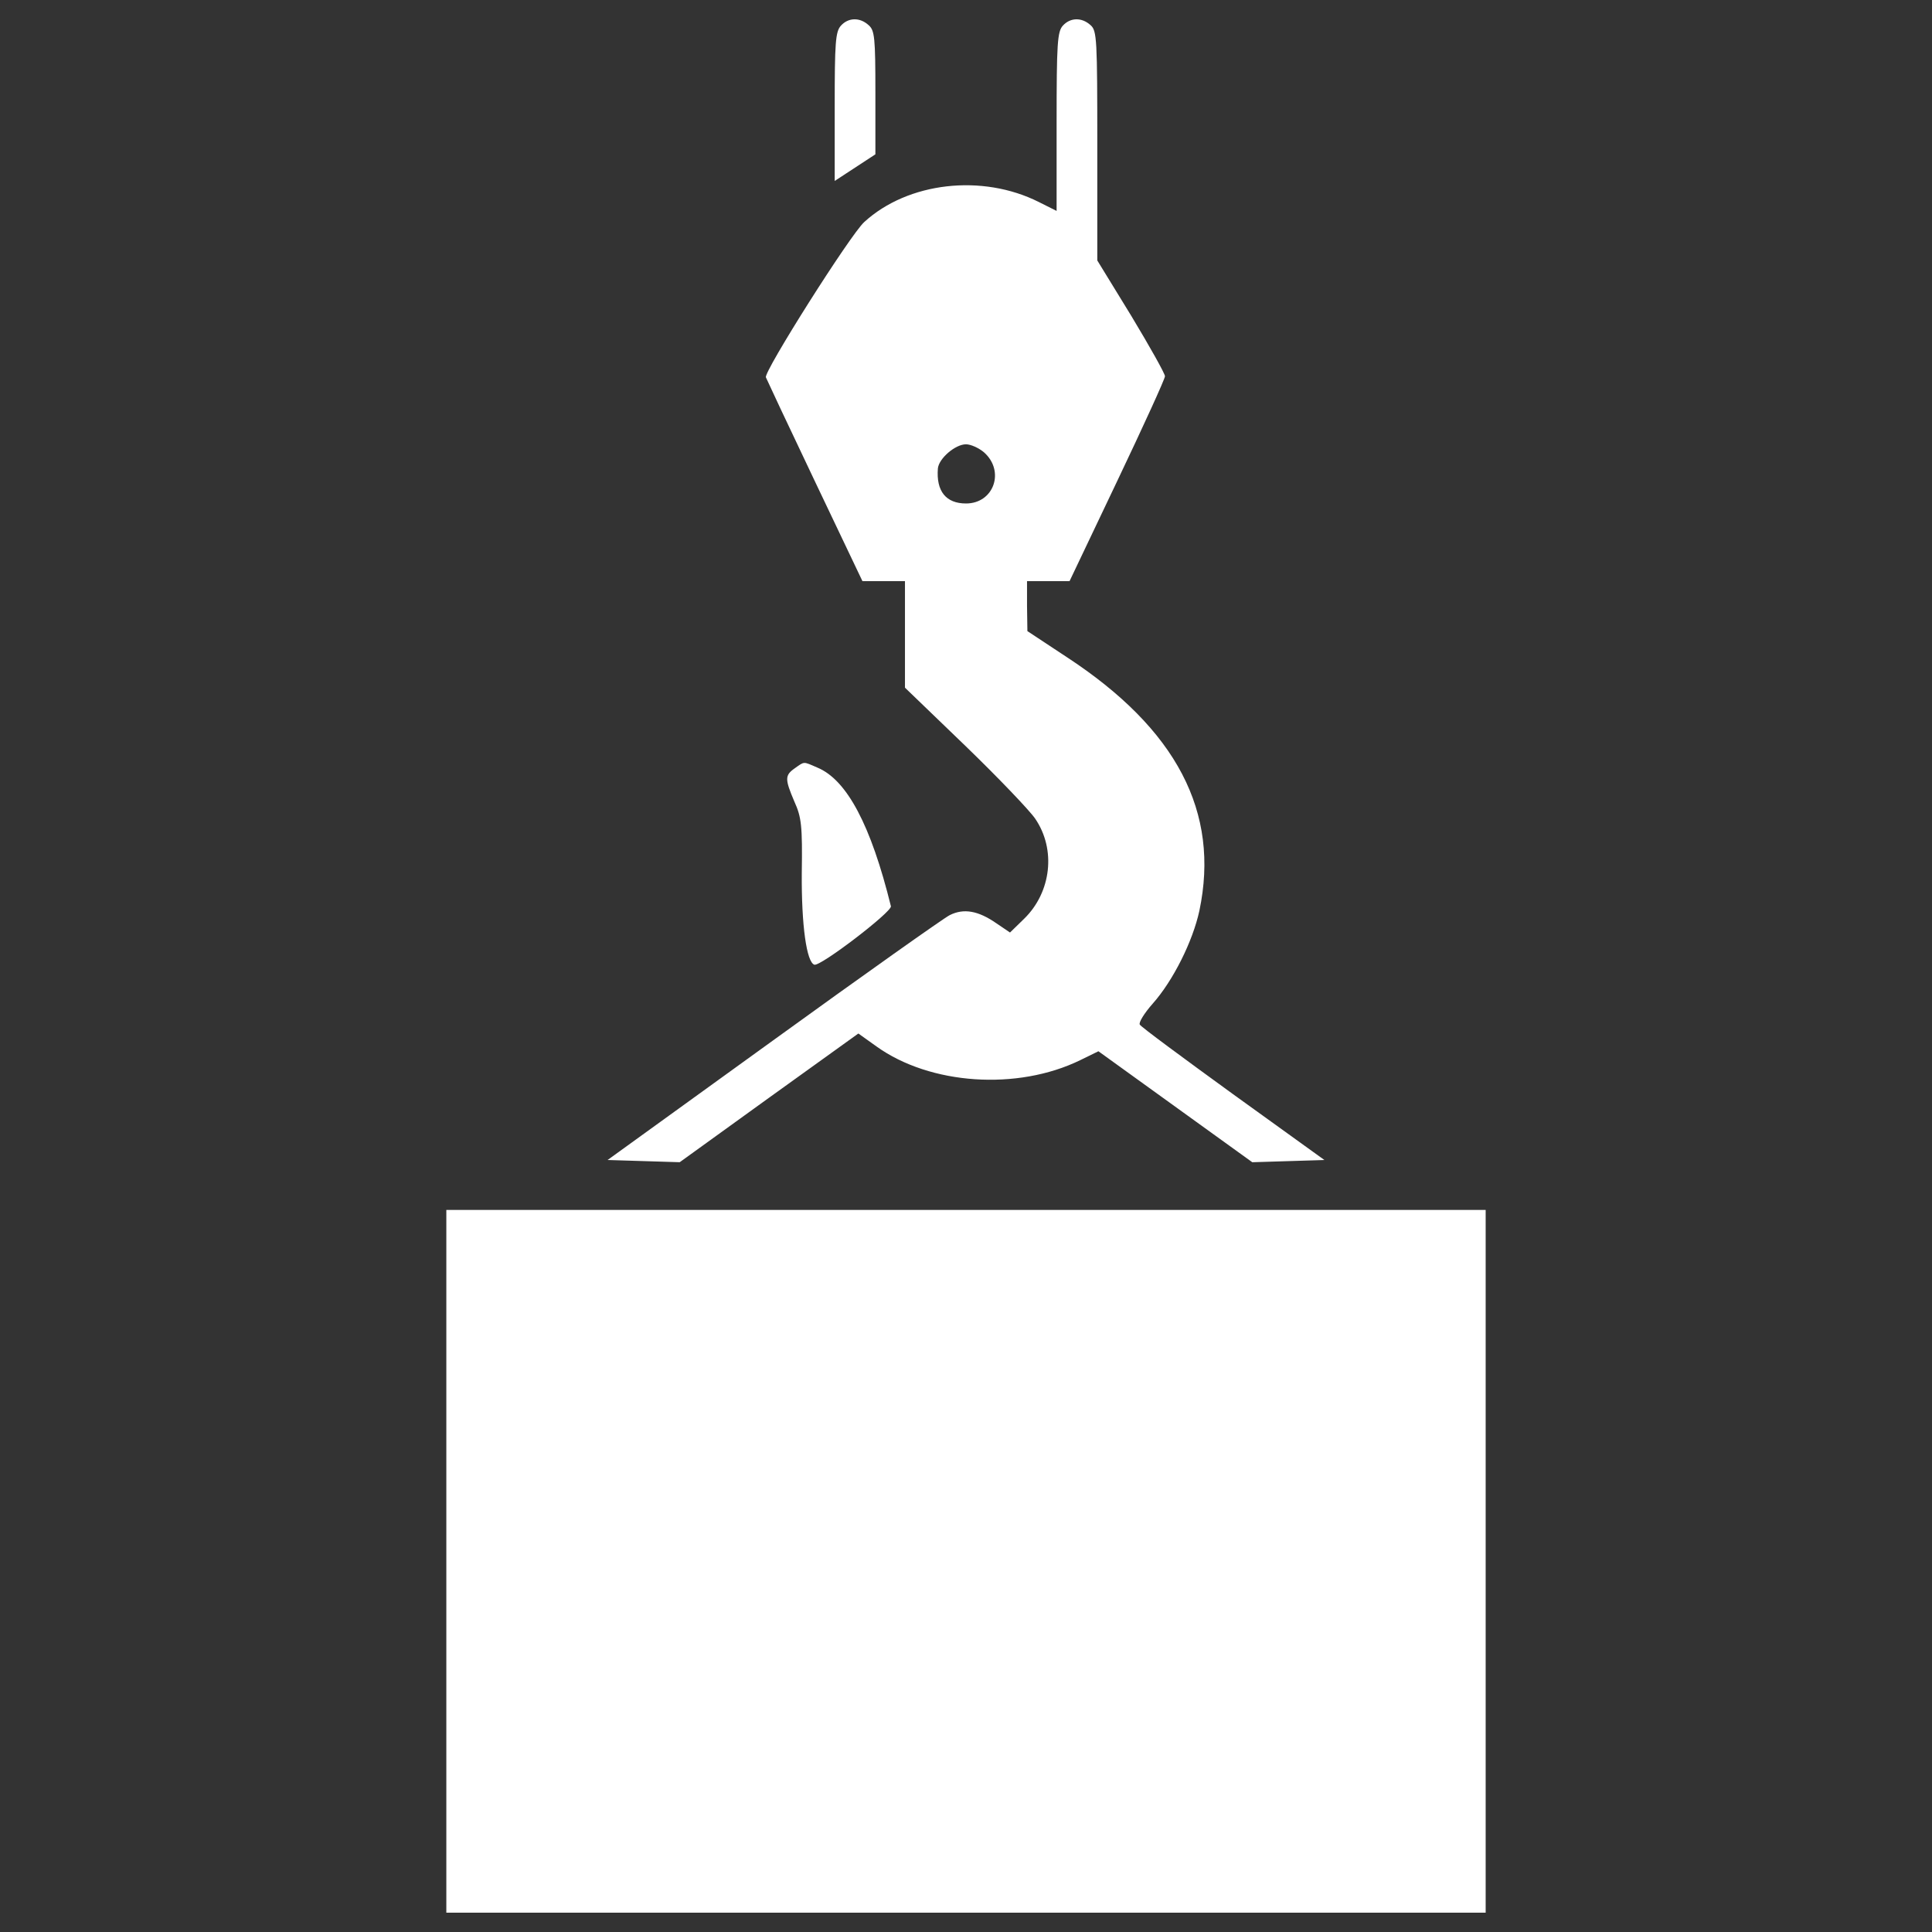 <svg enable-background="new 0 0 1000 1000" viewBox="0 0 1000 1000" width="512" height="512" xmlns="http://www.w3.org/2000/svg"><rect x="0" y="0" width="1000" height="1000" fill="#333333" stroke="none"/><g><g transform="matrix(.1 0 0 -.1 0 512)"><path d="m4352.9 4987.5c-28.7-30.6-32.5-90-32.5-419.3v-384.8l105.3 68.9 105.3 68.9v319.7c0 283.3-3.8 321.6-34.5 348.4-45.9 42.2-105.3 40.3-143.6-1.8z"  fill="#fff"/><path d="m5501.6 4987.5c-28.7-30.6-32.6-93.8-32.6-497.8v-461.4l-91.9 46c-292.9 147.4-677.7 103.4-903.6-103.4-70.8-63.2-522.6-777.3-509.2-804.1 1.9-5.7 114.9-247 250.8-532.2l248.9-522.6h109.1 111v-275.7-275.7l312-300.6c170.4-164.6 333.1-335 361.8-377.1 109.1-158.9 84.2-381-57.4-518.8l-72.7-70.8-70.8 47.9c-93.8 65.1-168.5 78.5-241.2 42.1-30.6-15.3-444.2-308.2-915.1-649l-855.8-618.4 185.7-5.7 187.6-5.8 461.4 333.1 463.3 333.1 93.8-67c277.6-199.1 729.4-229.7 1054.9-70.8l93.8 45.9 398.2-287.2 398.2-287.2 187.6 5.8 185.7 5.7-472.9 340.8c-258.4 187.6-476.7 348.4-482.4 359.9-7.7 9.6 23 59.4 67 109.1 105.3 118.7 206.8 321.6 241.2 480.5 107.2 509.3-116.8 940-687.3 1313.3l-202.9 134-1.9 130.2v128.4h111 109.1l247 518.8c135.9 285.3 246.9 528.4 246.9 541.8s-78.5 153.2-174.2 312.1l-176.1 287.2v593.5c0 551.4-1.9 595.4-34.5 624.1-45.9 42-105.2 40.1-143.5-2zm-407.8-2209.3c109.1-97.6 49.8-264.2-93.8-264.2-103.4 0-155.1 63.2-145.5 181.9 5.7 51.7 90 124.4 145.5 124.4 24.9 0 67-19.1 93.8-42.1z"  fill="#fff"/><path d="m4113.6 1143.3c-51.7-36.4-51.7-55.5-1.9-172.3 36.4-80.4 42.1-124.4 38.3-371.4-1.9-269.9 24.9-459.5 65.1-472.9 32.5-9.6 402 273.8 396.3 302.5-103.4 419.3-227.8 654.7-381 717.9-74.7 32.5-65.1 32.5-116.8-3.8z" fill="#fff"/><path d="m2310.2-2961.3v-1818.7h2689.8 2689.8v1818.7 1818.7h-2689.8-2689.8z" fill="#fff"/></g></g></svg>